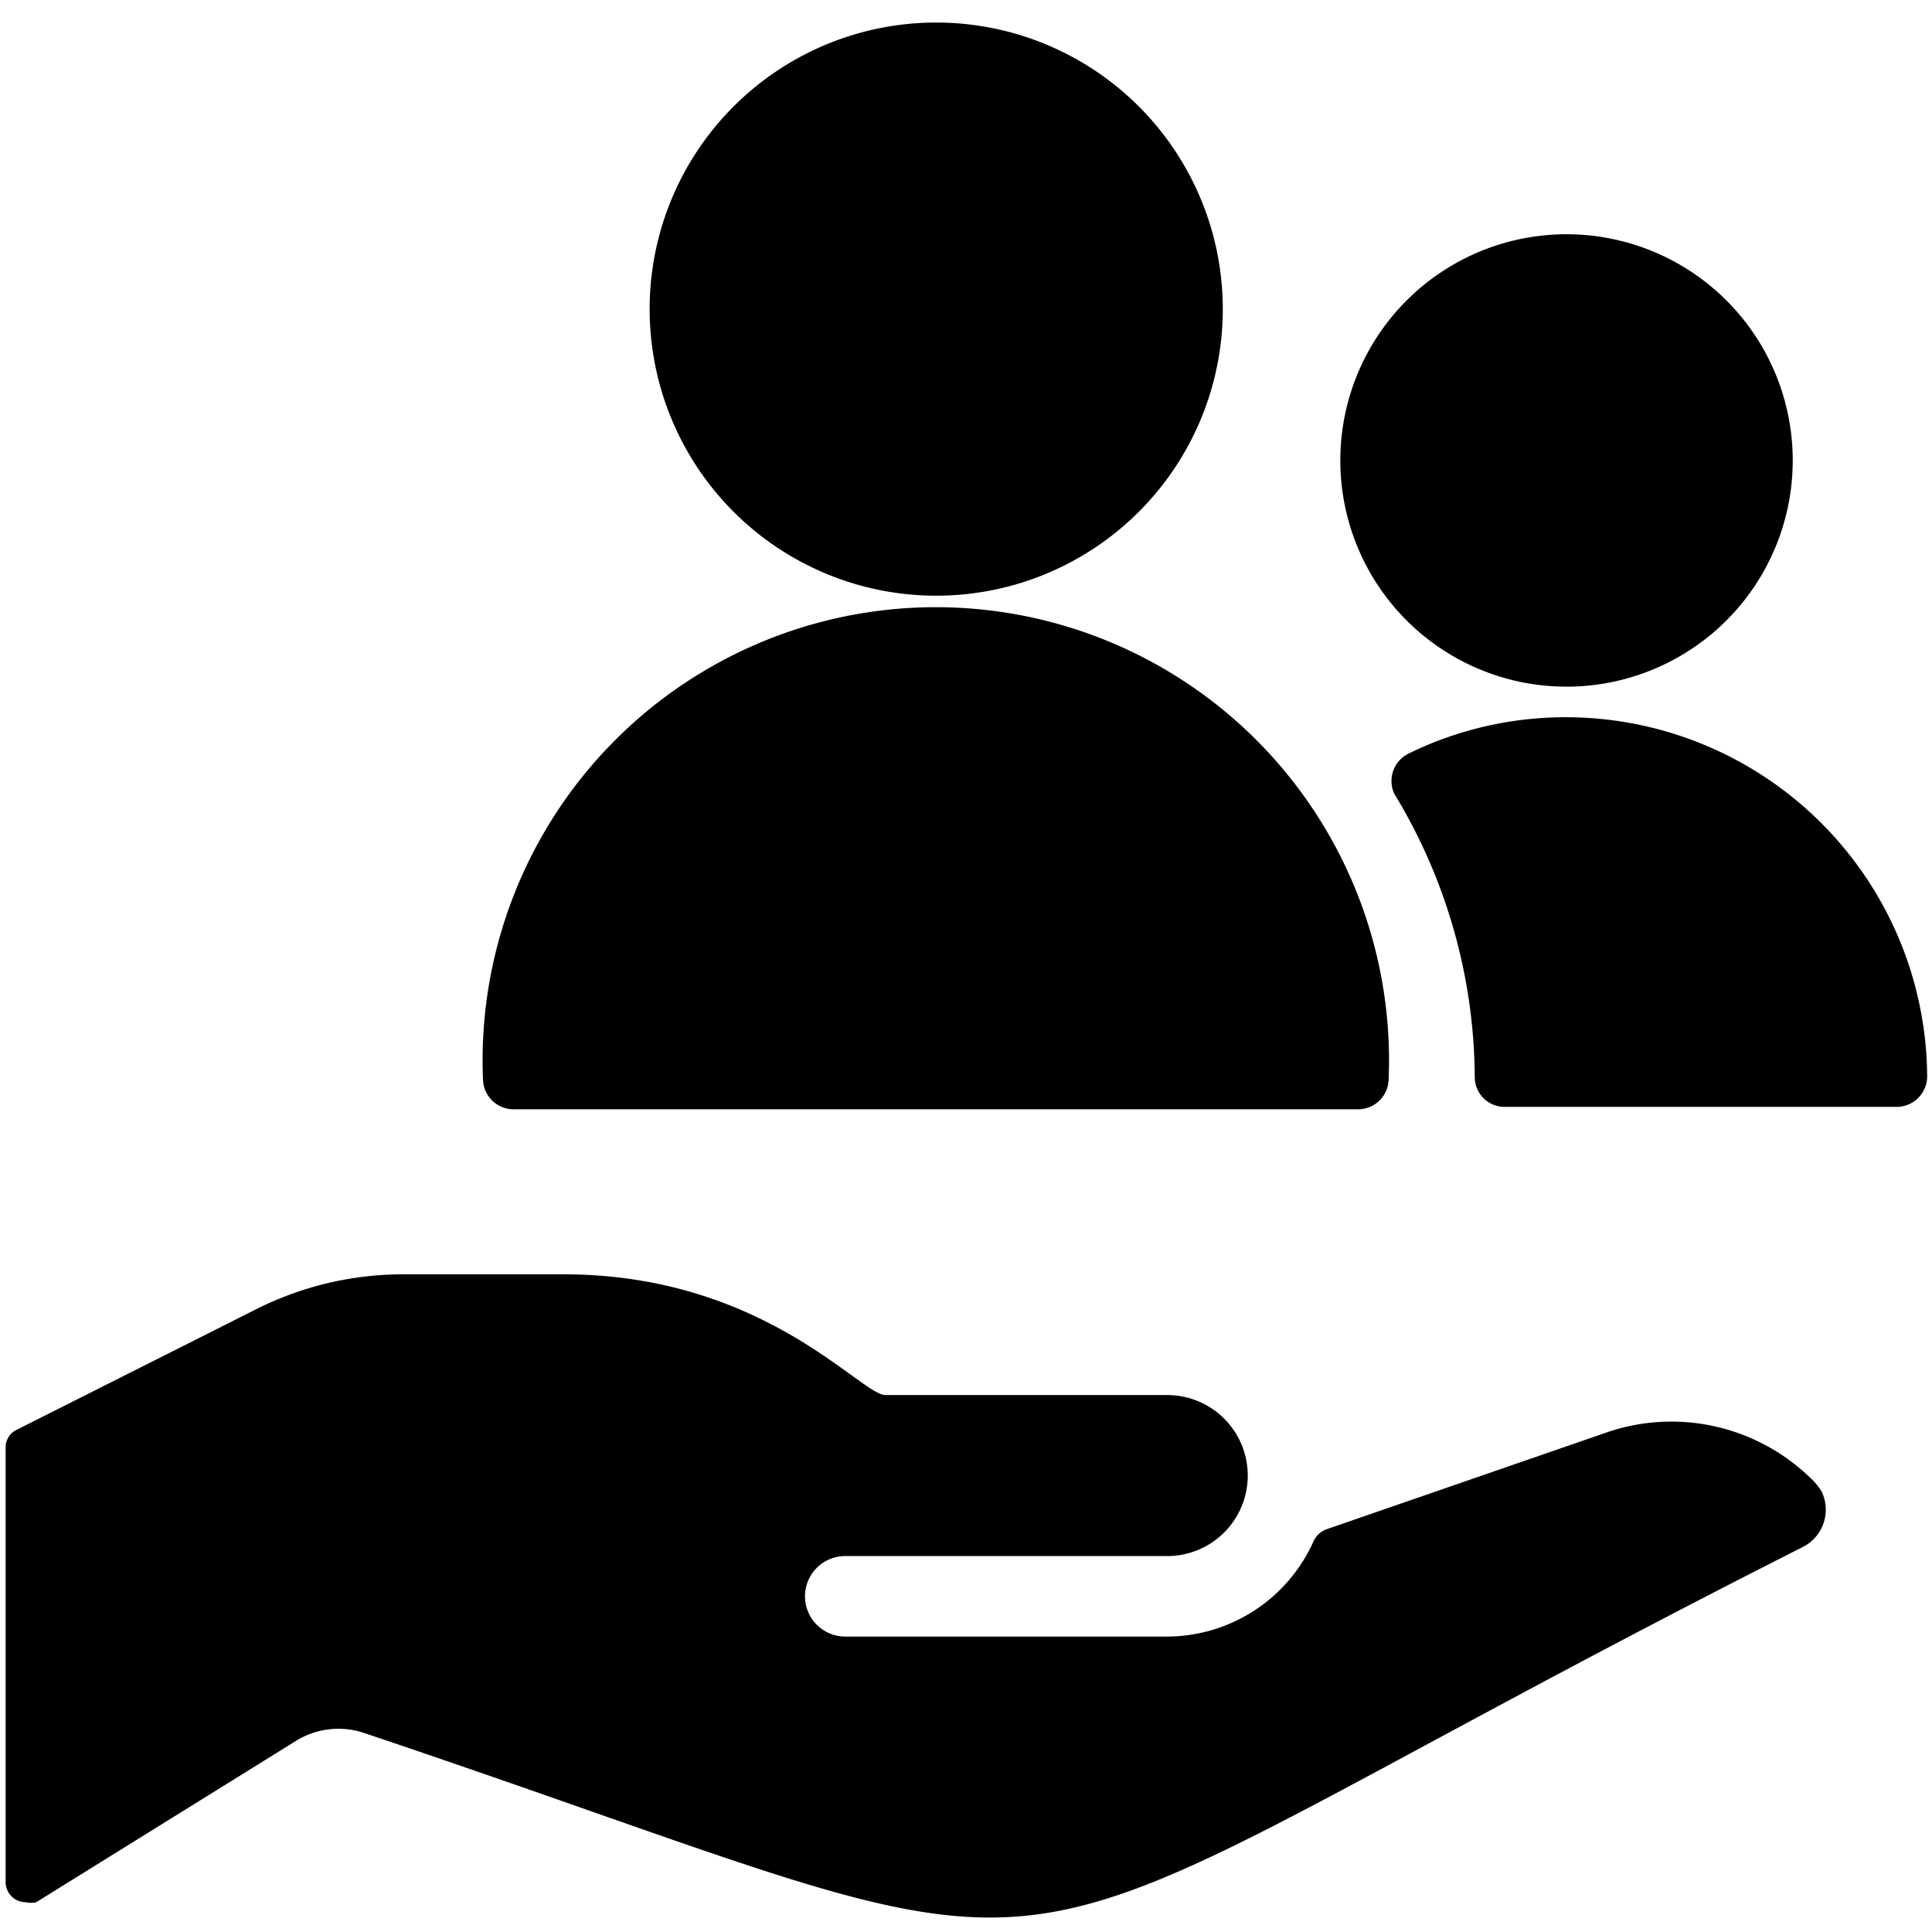 <svg xmlns="http://www.w3.org/2000/svg" viewBox="0 0 24 24"><g><path d="M20 17.78 16.47 19a0.29 0.29 0 0 0 -0.15 0.14 2 2 0 0 1 -1.82 1.19h-4a0.5 0.5 0 0 1 0 -1h4a1 1 0 0 0 0 -2H11c-0.31 0 -1.51 -1.5 -4 -1.5H5a4.06 4.06 0 0 0 -1.79 0.42l-3 1.51a0.24 0.24 0 0 0 -0.14 0.22v5.4a0.25 0.25 0 0 0 0.25 0.25 0.28 0.28 0 0 0 0.13 0l3.22 -2a1 1 0 0 1 0.86 -0.1c10 3.36 6.63 3.37 17.86 -2.31a0.52 0.52 0 0 0 0.24 -0.69 0.75 0.75 0 0 0 -0.14 -0.17 2.48 2.48 0 0 0 -2.49 -0.58Z" fill="#000000" stroke-width="1"></path><path d="M19.5 8.91a4.43 4.43 0 0 0 -2 0.45 0.38 0.38 0 0 0 -0.18 0.5 6.84 6.84 0 0 1 1 3.52 0.37 0.37 0 0 0 0.37 0.37h4.87a0.38 0.38 0 0 0 0.38 -0.37 4.49 4.49 0 0 0 -4.44 -4.47Z" fill="#000000" stroke-width="1"></path><path d="M16.65 5.72a2.81 2.81 0 1 0 5.62 0 2.81 2.81 0 1 0 -5.62 0" fill="#000000" stroke-width="1"></path><path d="M8.07 3.84a3.56 3.56 0 1 0 7.12 0 3.56 3.56 0 1 0 -7.12 0" fill="#000000" stroke-width="1"></path><path d="M17.25 13.41a5.63 5.63 0 1 0 -11.25 0 0.38 0.38 0 0 0 0.38 0.37h10.5a0.38 0.38 0 0 0 0.37 -0.37Z" fill="#000000" stroke-width="1"></path></g></svg>